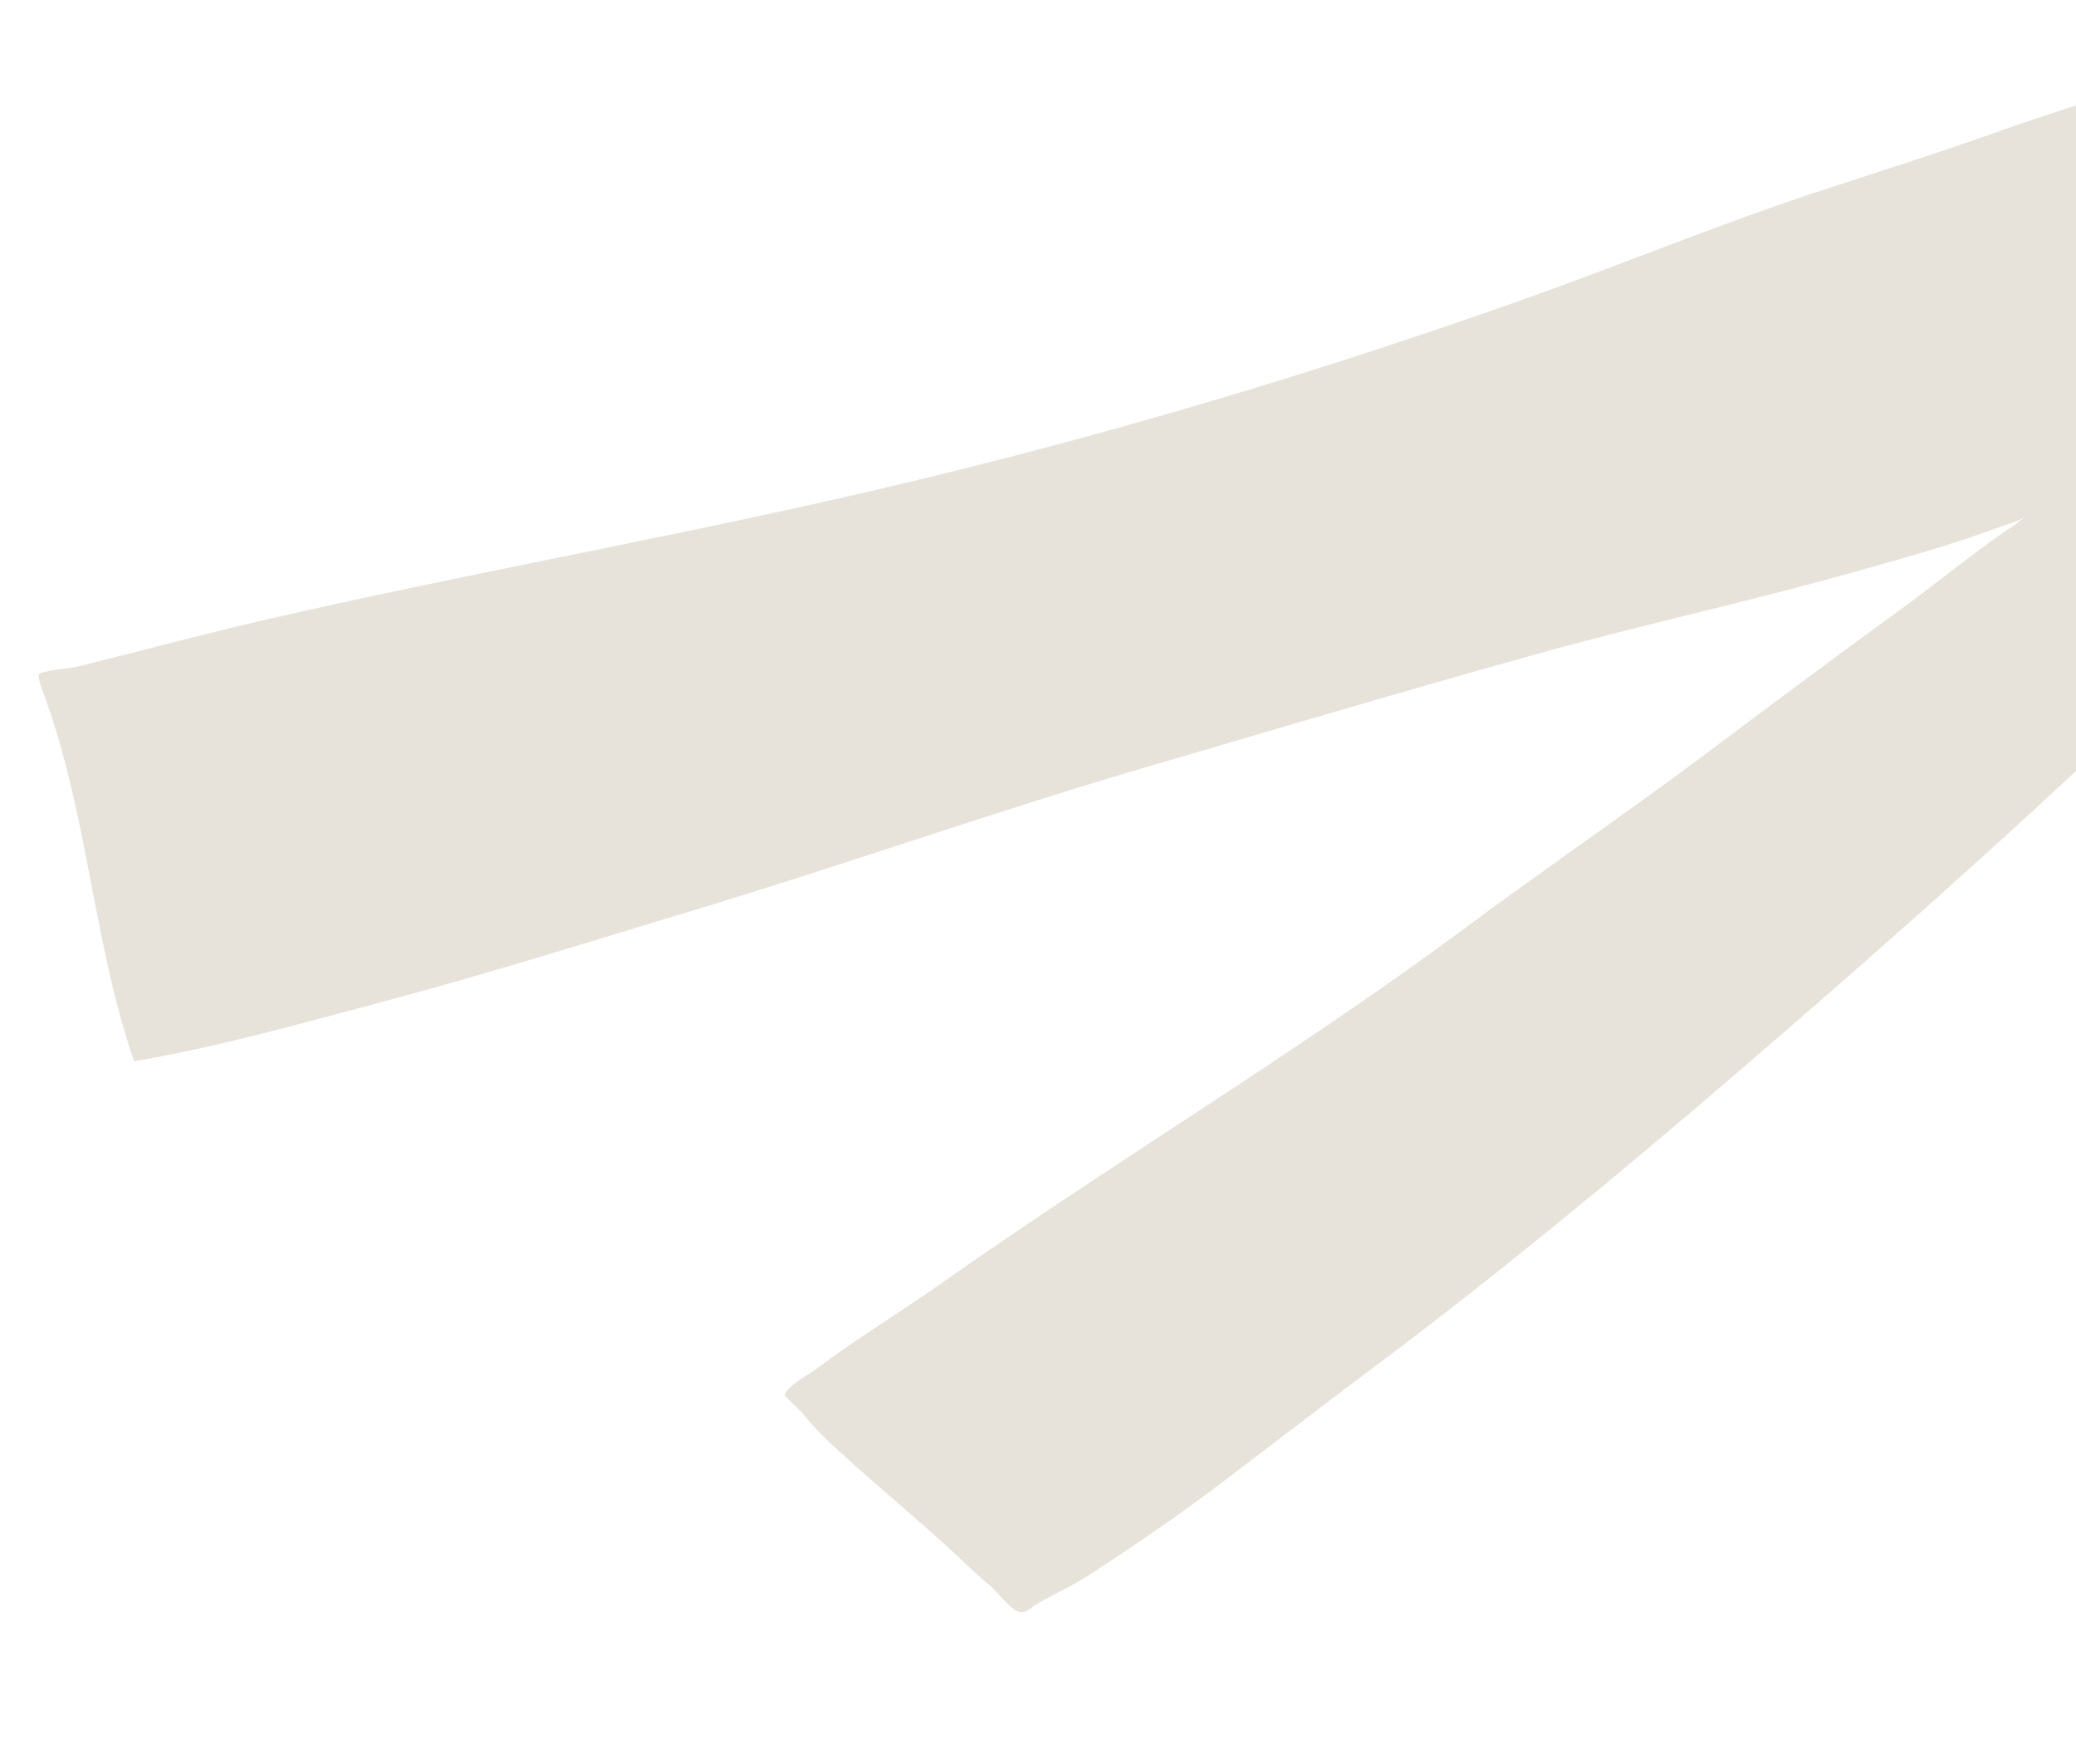 <svg xmlns="http://www.w3.org/2000/svg" width="186" height="158" viewBox="0 0 186 158" fill="none"><path d="M212.435 44.863C210.931 44.923 209.776 46.722 208.823 47.559C206.114 50.043 203.33 52.387 200.689 54.962C189.081 66.478 176.973 77.515 164.662 88.28C150.849 100.339 136.942 112.158 122.214 123.143C117.91 126.373 113.665 129.643 109.411 132.864C105.622 135.745 101.739 138.385 97.746 140.994C96.15 142.047 94.495 142.751 92.883 143.704C92.359 144.003 92.022 144.474 91.439 144.422C90.644 144.357 89.221 142.448 88.679 142.029C87.341 140.928 86.139 139.7 84.843 138.54C81.685 135.651 78.342 132.898 75.183 130.009C74.015 128.981 72.94 127.884 71.948 126.671C71.423 126.043 70.772 125.592 70.297 124.956C70.659 124.018 72.542 123.119 73.276 122.527C76.981 119.763 80.958 117.363 84.731 114.691C100.16 103.838 116.421 94.176 131.571 82.91C138.289 77.917 145.211 73.197 151.929 68.203C157.947 63.694 163.965 59.185 170.05 54.766C173.35 52.383 176.549 49.709 179.917 47.417C180.719 46.915 181.486 46.214 182.297 45.762C181.343 46.599 179.84 46.967 178.708 47.373C174.434 48.951 169.991 50.147 165.606 51.384C156.238 54.016 146.666 56.067 137.298 58.699C125.733 61.924 114.253 65.34 102.714 68.716C88.987 72.734 75.498 77.534 61.788 81.653C52.801 84.372 43.83 87.191 34.791 89.61C27.298 91.602 19.627 93.78 12.015 95.073C9.431 87.607 8.418 79.555 6.671 71.788C5.981 68.669 5.121 65.477 4.033 62.48C3.812 61.798 3.431 61.094 3.463 60.368C4.586 59.913 6.006 59.971 7.206 59.656C12.866 58.245 18.459 56.743 24.186 55.423C40.973 51.584 57.948 48.534 74.743 44.745C95.813 39.995 116.602 33.906 136.933 26.663C145.548 23.599 153.985 20.103 162.685 17.229C168.175 15.436 173.674 13.693 179.139 11.751C182.779 10.439 186.513 9.368 190.136 7.957C191.555 7.398 193.059 7.029 194.402 6.329C195.119 5.945 194.832 5.79 195.593 6.273C196.228 6.932 196.914 7.583 197.591 8.183C199.226 9.798 200.767 11.481 202.267 13.222C210.796 22.776 218.177 33.252 225.685 43.552C227.321 45.784 228.906 48.025 230.769 50.062C231.15 50.458 231.582 50.844 231.786 51.426" fill="#E8E3DA"></path></svg>